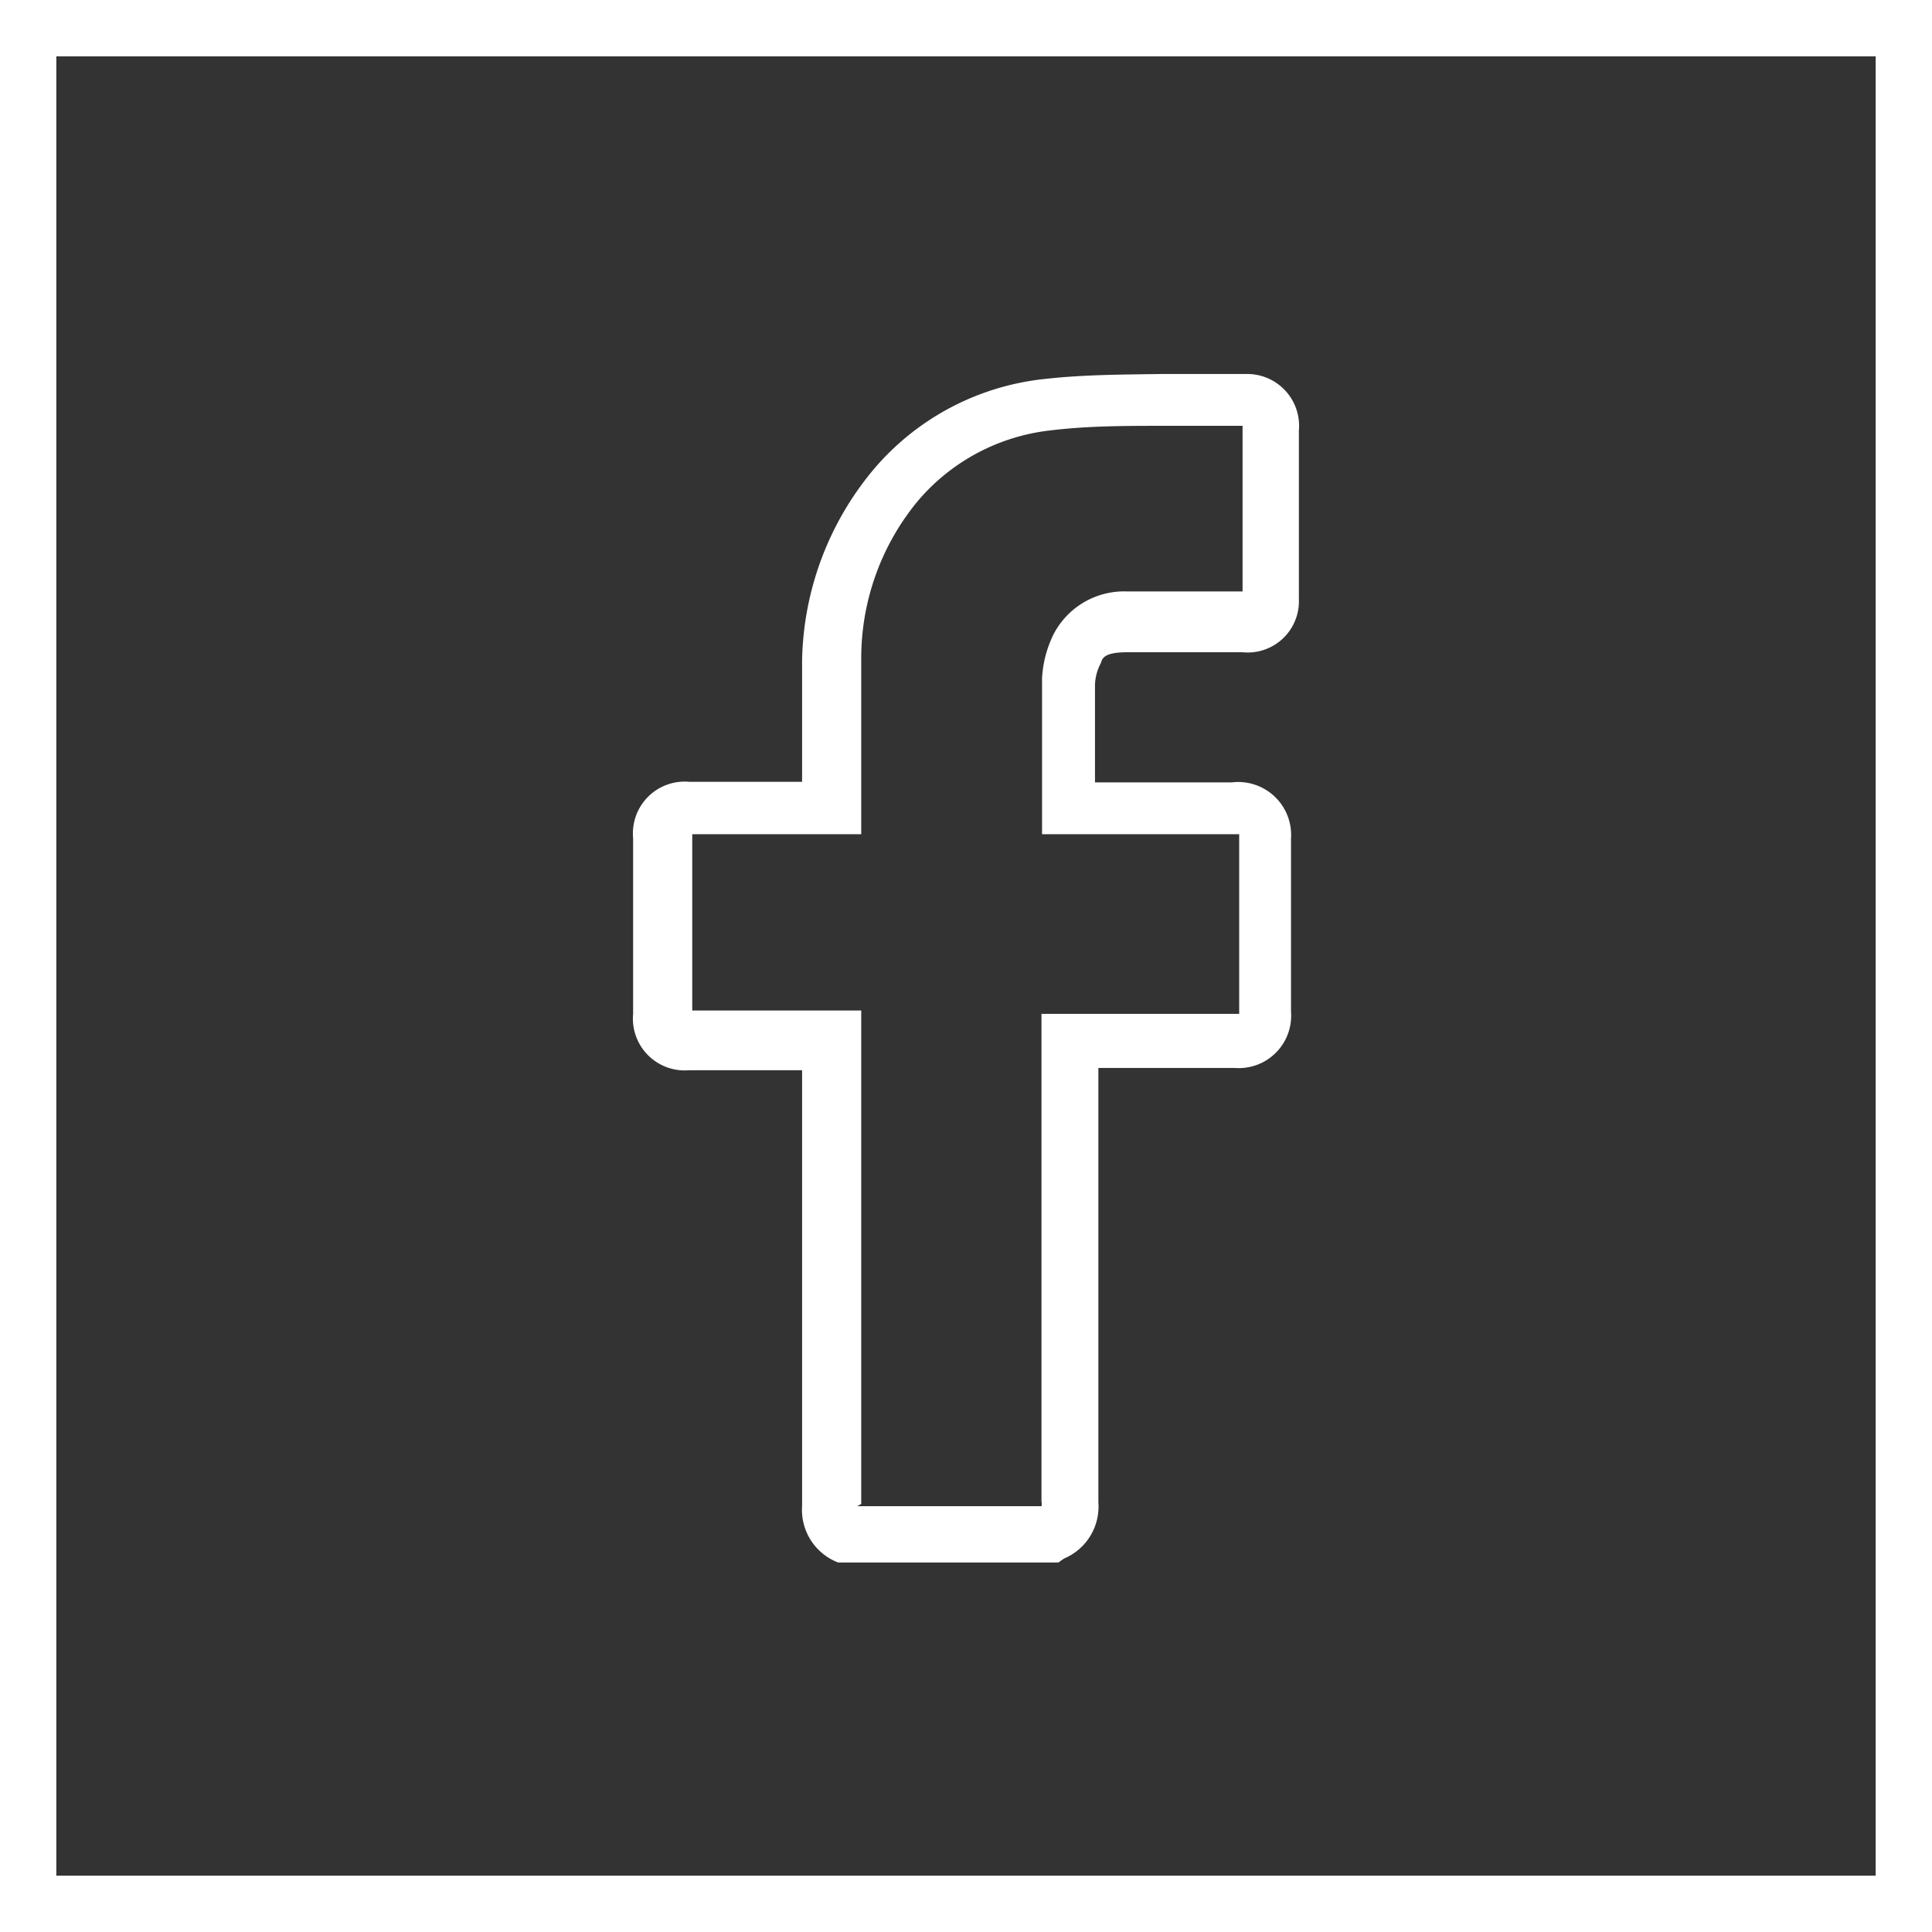 <svg xmlns="http://www.w3.org/2000/svg" viewBox="0 0 34.3 34.3"><rect x="0" y="0" width="34.3" height="34.3" fill="#333333" stroke="none"/><defs><style>.cls-1{fill:#fff;}</style></defs><title>Asset 3</title><g id="Layer_2" data-name="Layer 2"><g id="Layer_8" data-name="Layer 8"><path class="cls-1" d="M18.79,27.74l-3.91,0a1,1,0,0,1-.64-1V19h-2a.92.92,0,0,1-1-1q0-1.56,0-3.12a.92.92,0,0,1,1-1h2v-.46c0-.56,0-1.13,0-1.69a5.43,5.43,0,0,1,1.29-3.42,4.61,4.61,0,0,1,3-1.58c.7-.08,1.4-.08,2.08-.09h1.51a.92.92,0,0,1,.94,1v3a.91.91,0,0,1-1,.94h-.66c-.47,0-.93,0-1.39,0s-.44.14-.47.2a.89.89,0,0,0-.1.37c0,.53,0,1.06,0,1.61v.13h2.43a.94.94,0,0,1,1.05,1v3.07a.93.93,0,0,1-1,1H19.5v7.71a1,1,0,0,1-.61,1Zm-3.57-1h3.27a.17.17,0,0,0,0-.08V18H22V14.81H18.5V13.68c0-.55,0-1.09,0-1.64a2,2,0,0,1,.21-.79A1.41,1.41,0,0,1,20,10.5c.47,0,.95,0,1.42,0h.64V7.56H20.66c-.66,0-1.34,0-2,.08A3.61,3.61,0,0,0,16.29,8.9a4.38,4.38,0,0,0-1,2.8c0,.55,0,1.1,0,1.65v1.46h-3c0,1.1,0,2.11,0,3.13h3V26.7Z"/><path class="cls-1" d="M34.3,34.3H0V0H34.3ZM1,33.3H33.3V1H1Z"/></g></g></svg>